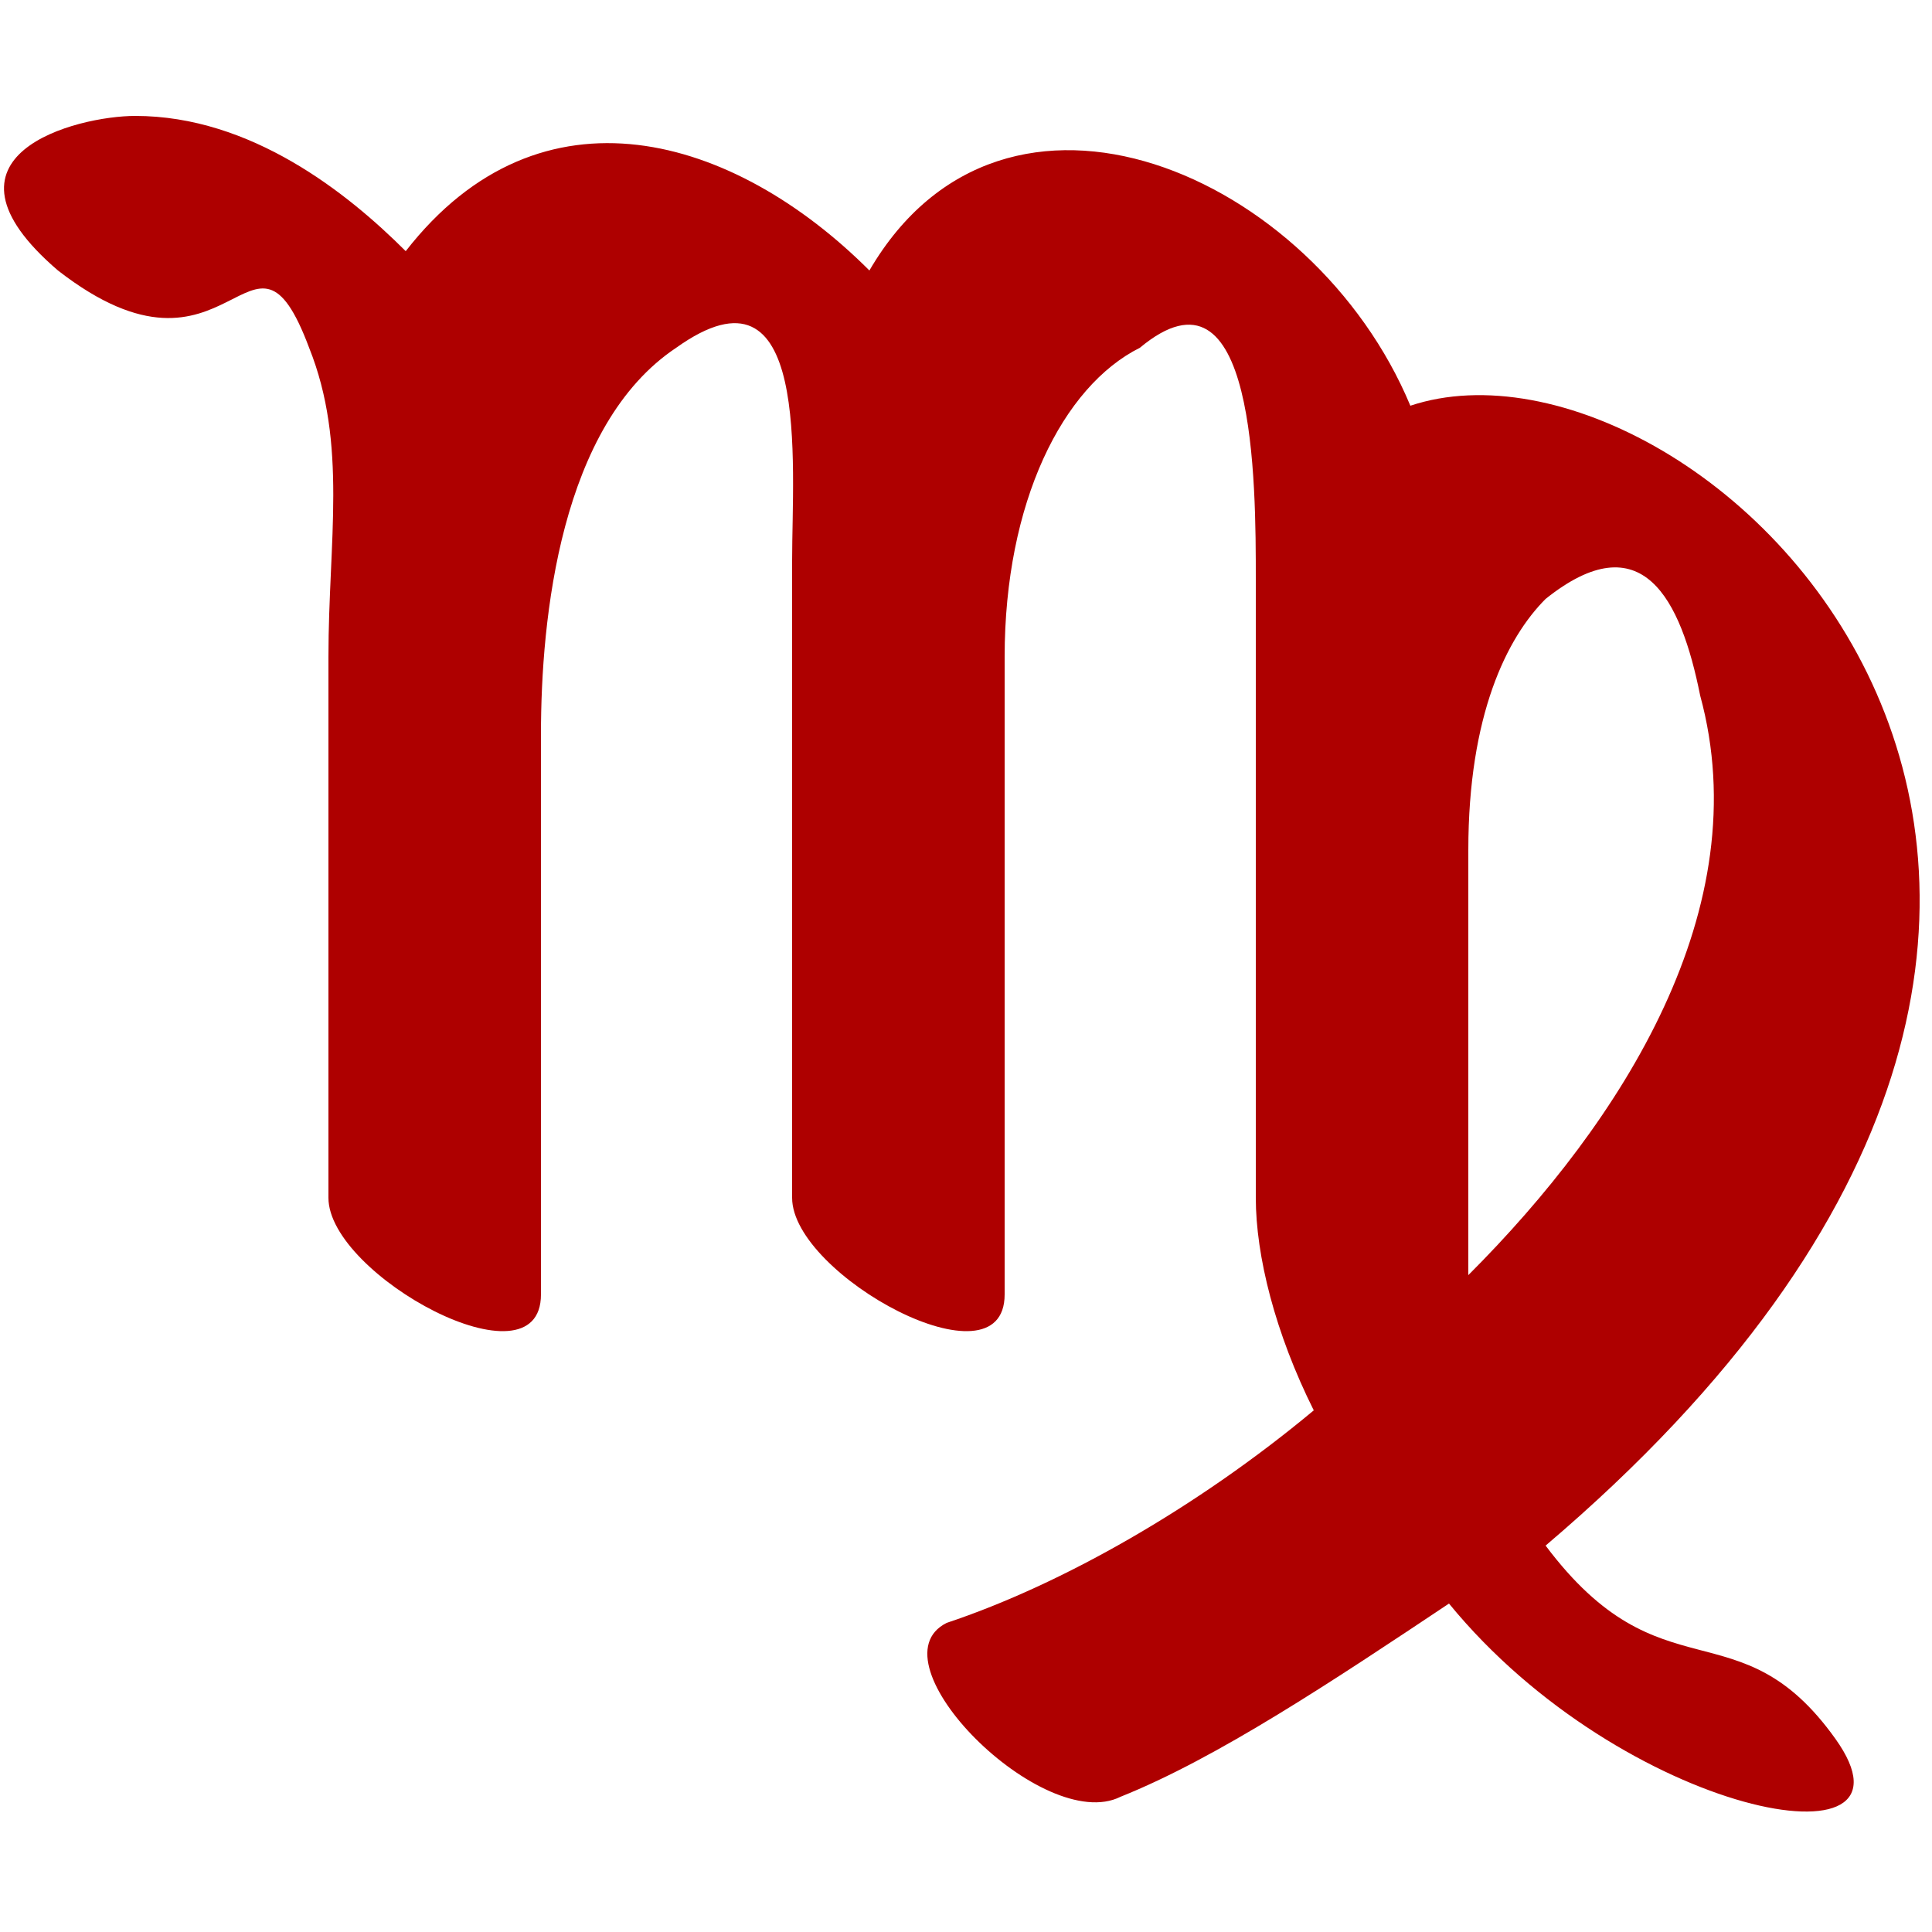 <svg xmlns="http://www.w3.org/2000/svg" xml:space="preserve" width="100px" height="100px" version="1.1" style="shape-rendering:geometricPrecision; text-rendering:geometricPrecision; image-rendering:optimizeQuality; fill-rule:evenodd; clip-rule:evenodd"
viewBox="0 0 100 100">
   <path fill="#AE0000" d="M76 66c8,-8 15,-19 12,-30 -1,-5 -3,-9 -8,-5 -2,2 -4,6 -4,13l0 22zm-48 1c0,5 -11,-1 -11,-5l0 -28c0,-6 1,-11 -1,-16 -3,-8 -4,3 -13,-4 -7,-6 1,-8 4,-8 6,0 11,4 14,7 7,-9 17,-6 24,1 7,-12 23,-5 28,7 15,-5 47,25 7,59 6,8 10,3 15,10 5,7 -11,4 -20,-7 -6,4 -12,8 -17,10 -4,2 -13,-7 -9,-9 6,-2 13,-6 19,-11 -2,-4 -3,-8 -3,-11l0 -32c0,-5 0,-17 -6,-12 -4,2 -7,8 -7,16l0 33c0,5 -11,-1 -11,-5l0 -33c0,-5 1,-16 -6,-11 -6,4 -7,14 -7,20l0 29z"/>
</svg>
